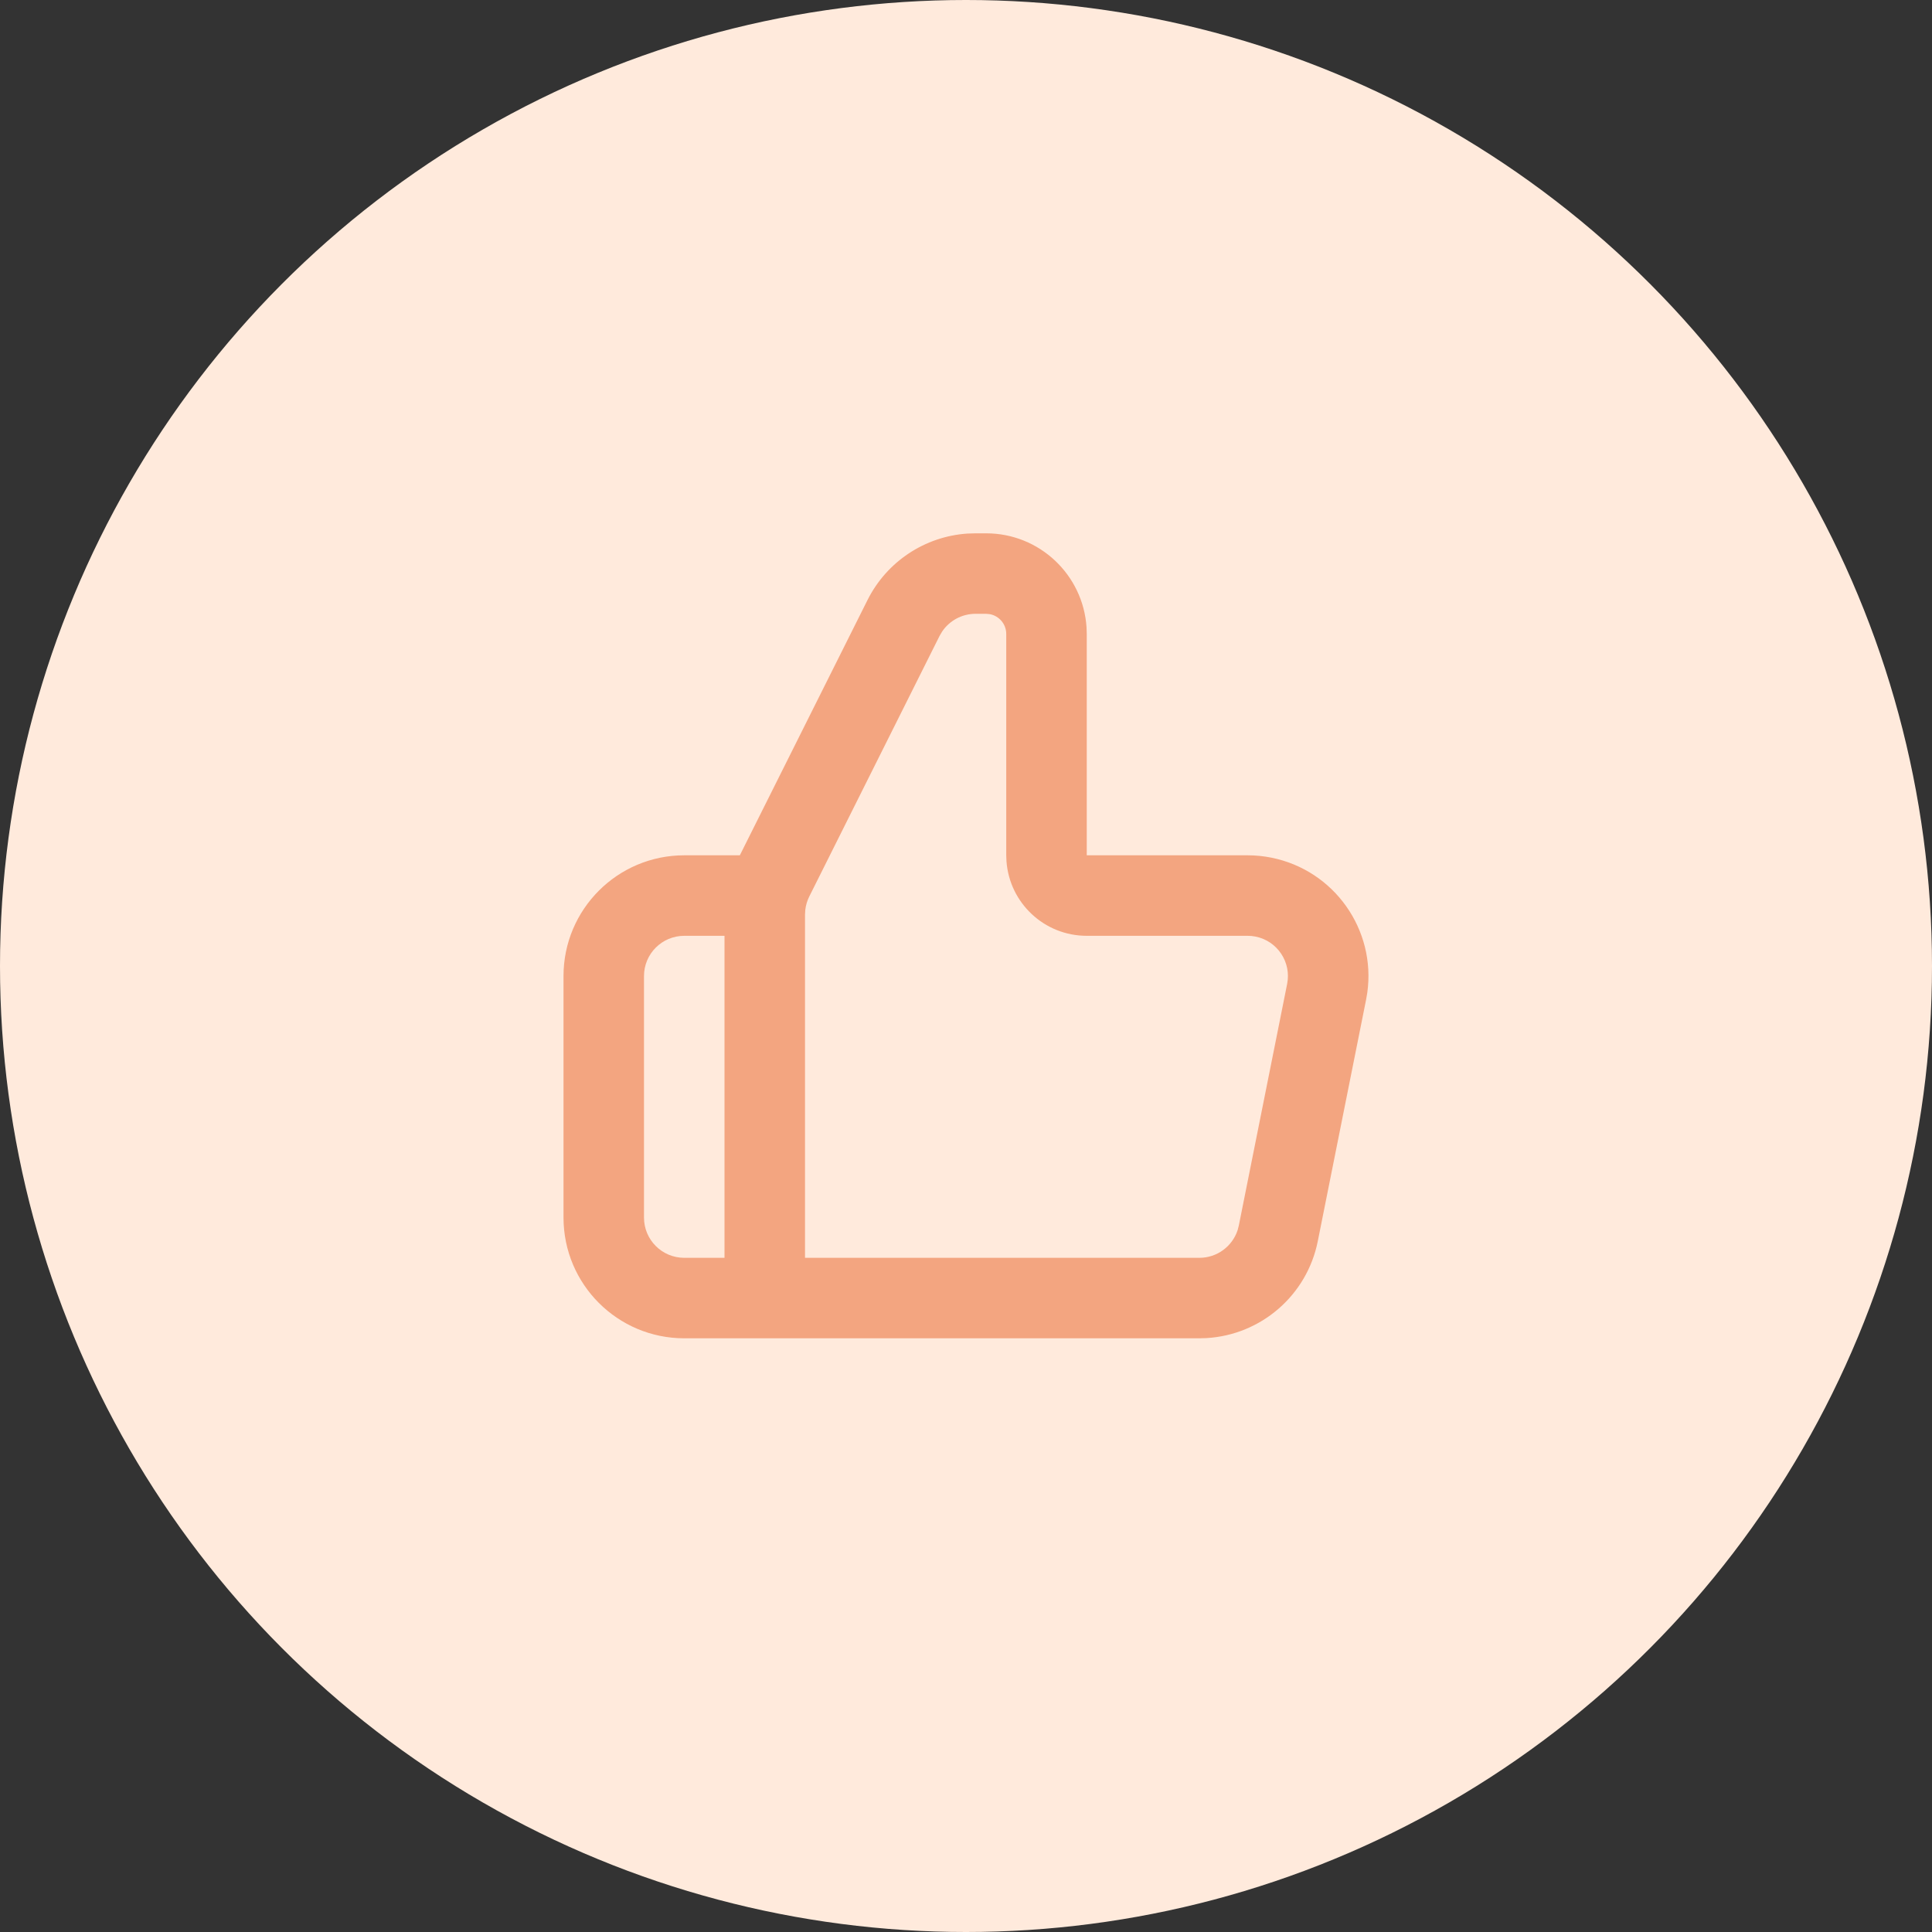 <svg width="64" height="64" viewBox="0 0 64 64" fill="none" xmlns="http://www.w3.org/2000/svg">
<rect x="0" y="0" width="64" height="64" fill="#333333" stroke="none"/>
<circle cx="32" cy="32" r="32" fill="#FFEADC"/>
<path fill-rule="evenodd" clip-rule="evenodd" d="M31.614 20.562C34.379 20.562 36.633 22.744 36.75 25.48L36.755 25.703V28.787C38.458 28.787 39.839 30.168 39.839 31.872V38.04C39.839 39.744 38.458 41.124 36.755 41.124H26.474C24.77 41.124 23.389 39.744 23.389 38.04V31.872C23.389 30.168 24.77 28.787 26.474 28.787H34.699V25.703C34.699 24.06 33.415 22.718 31.796 22.624L31.614 22.619C29.911 22.619 28.53 23.999 28.53 25.703C28.53 26.271 28.07 26.731 27.502 26.731C26.934 26.731 26.474 26.271 26.474 25.703C26.474 22.864 28.775 20.562 31.614 20.562ZM36.755 30.843H26.474C25.906 30.843 25.446 31.304 25.446 31.872V38.04C25.446 38.608 25.906 39.068 26.474 39.068H36.755C37.323 39.068 37.783 38.608 37.783 38.04V31.872C37.783 31.304 37.323 30.843 36.755 30.843Z" fill="#FFEADC"/>
<path fill-rule="evenodd" clip-rule="evenodd" d="M22.667 44.333C20.457 44.333 18.667 42.542 18.667 40.333V32.333C18.667 30.124 20.457 28.333 22.667 28.333H24.508L28.737 19.878C29.375 18.602 30.639 17.769 32.049 17.675L32.315 17.667H32.667C34.434 17.667 35.88 19.042 35.993 20.781L36 21V28.333H41.331C41.594 28.333 41.857 28.359 42.115 28.411C44.204 28.829 45.585 30.803 45.293 32.886L45.253 33.118L43.653 41.118C43.295 42.91 41.772 44.22 39.968 44.326L39.731 44.333H22.667ZM24 31H22.667C21.93 31 21.333 31.597 21.333 32.333V40.333C21.333 41.07 21.93 41.667 22.667 41.667H24V31ZM32.667 20.333H32.315C31.866 20.333 31.451 20.559 31.206 20.926L31.122 21.07L26.807 29.7C26.738 29.839 26.694 29.988 26.676 30.142L26.667 30.296V41.667H39.731C40.314 41.667 40.822 41.29 40.999 40.747L41.038 40.595L42.638 32.595C42.783 31.873 42.315 31.17 41.593 31.026L41.462 31.006L41.331 31H36C34.594 31 33.442 29.912 33.341 28.532L33.333 28.333V21C33.333 20.673 33.097 20.401 32.786 20.344L32.667 20.333Z" fill="#F3A580"/>
</svg>
